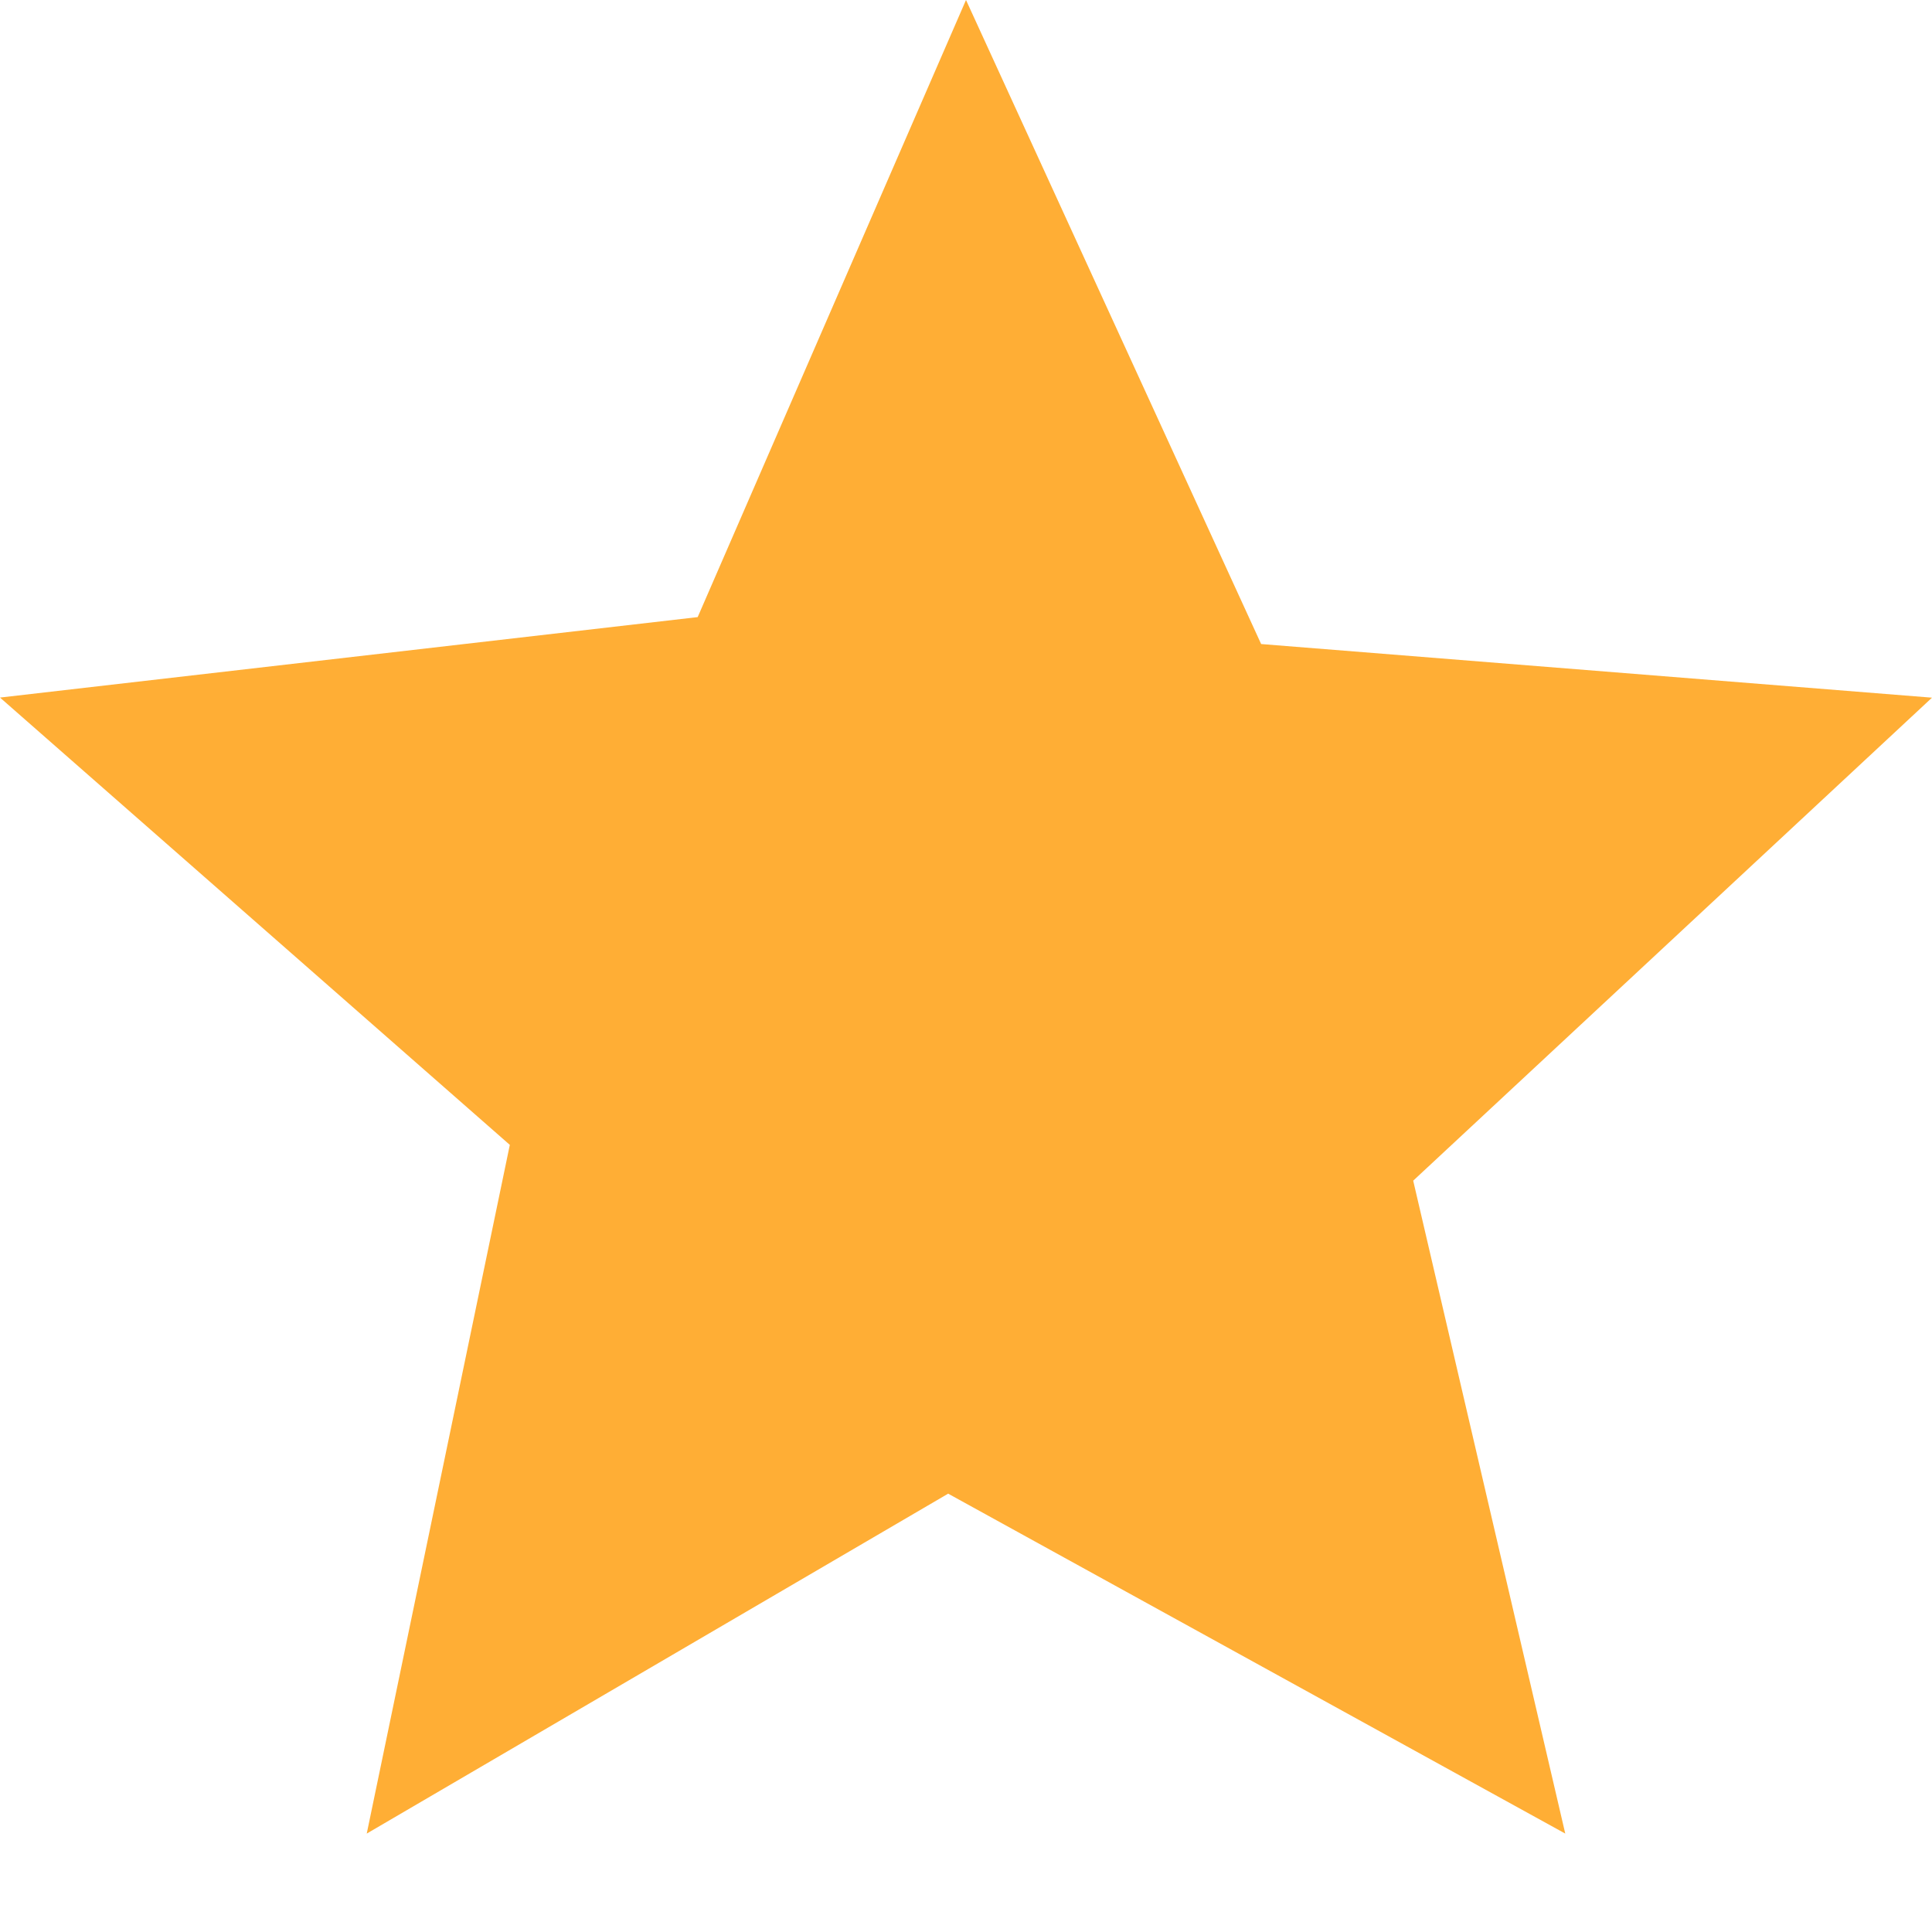 <svg width="17" height="17" viewBox="0 0 17 17" fill="none" xmlns="http://www.w3.org/2000/svg">
    <path fill-rule="evenodd" clip-rule="evenodd" d="M8.5 0L11.097 5.667L17 6.139L12.435 10.389L13.773 16.134L8.343 13.143L3.227 16.134L4.486 10.074L0 6.138L6.139 5.43L8.5 0Z" fill="#FFAE35"/>
</svg>
